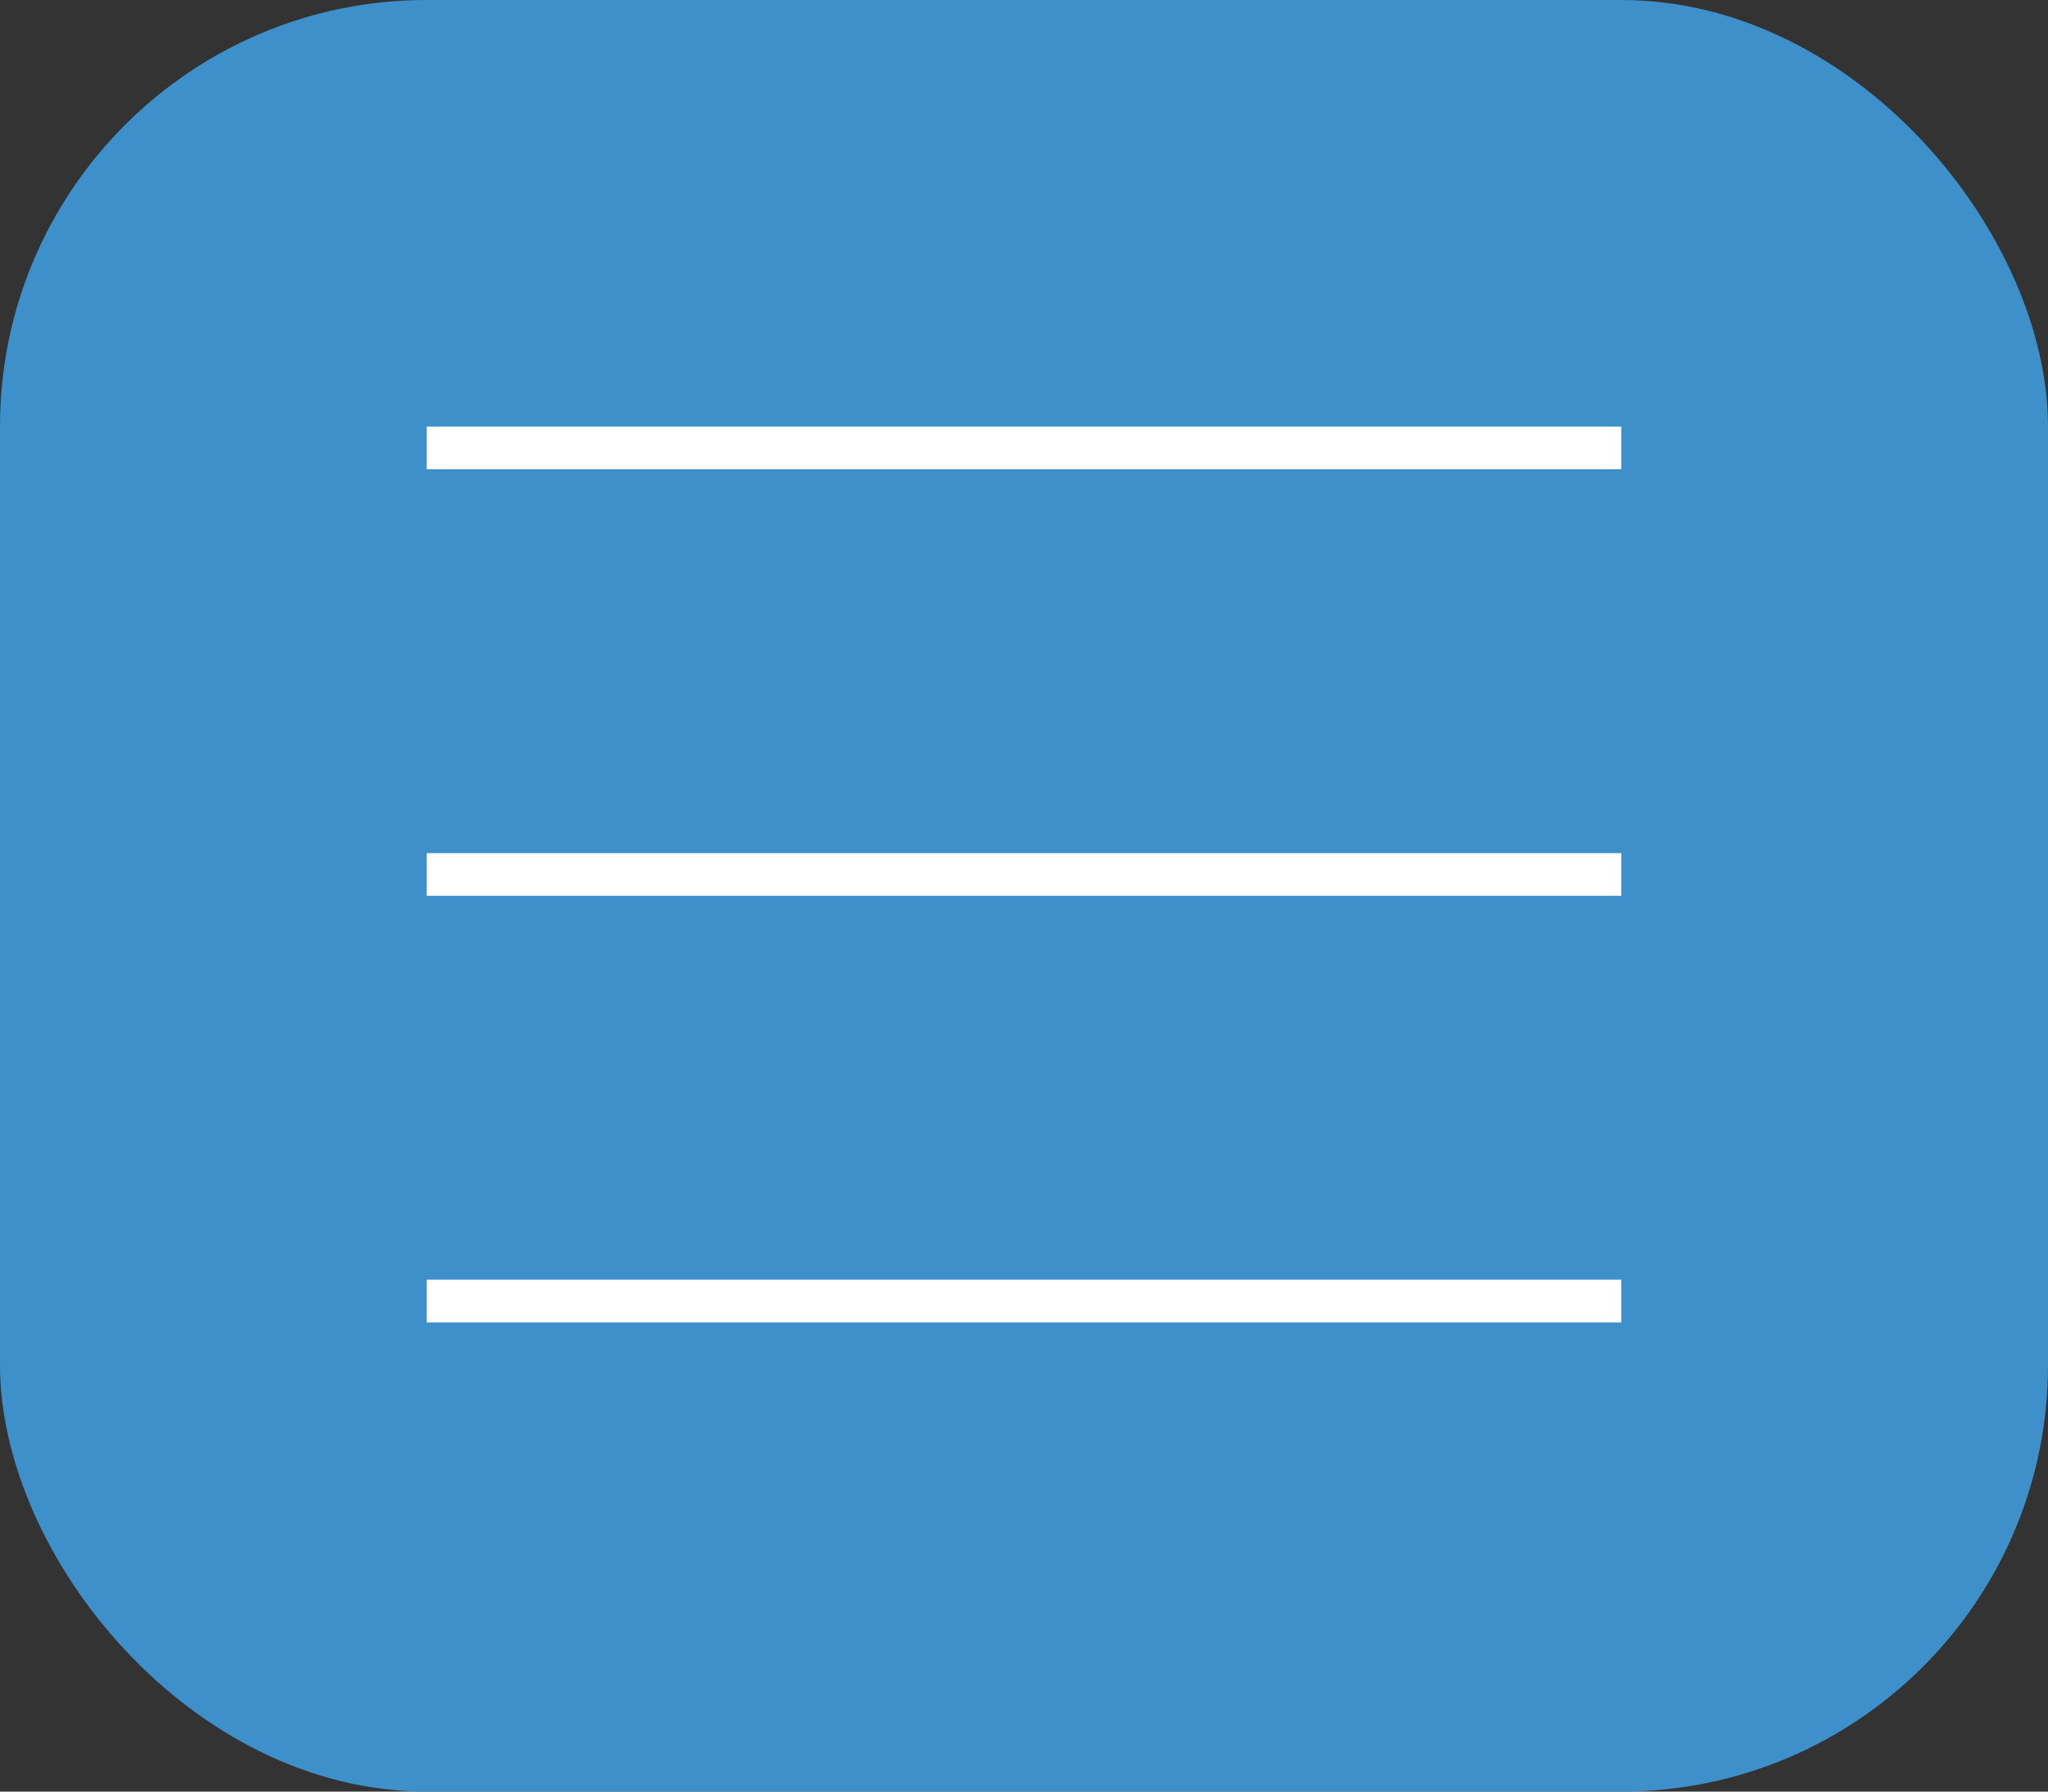 <?xml version="1.0" encoding="UTF-8"?> <svg xmlns="http://www.w3.org/2000/svg" width="48" height="42" viewBox="0 0 48 42" fill="none"><rect x="0" y="0" width="48" height="42" fill="#333333" stroke="none"/> <rect width="48" height="42" rx="10" fill="#3E90CA"></rect> <line x1="10" y1="10.5" x2="38" y2="10.5" stroke="white"></line> <line x1="10" y1="20.5" x2="38" y2="20.5" stroke="white"></line> <line x1="10" y1="30.5" x2="38" y2="30.5" stroke="white"></line> </svg> 